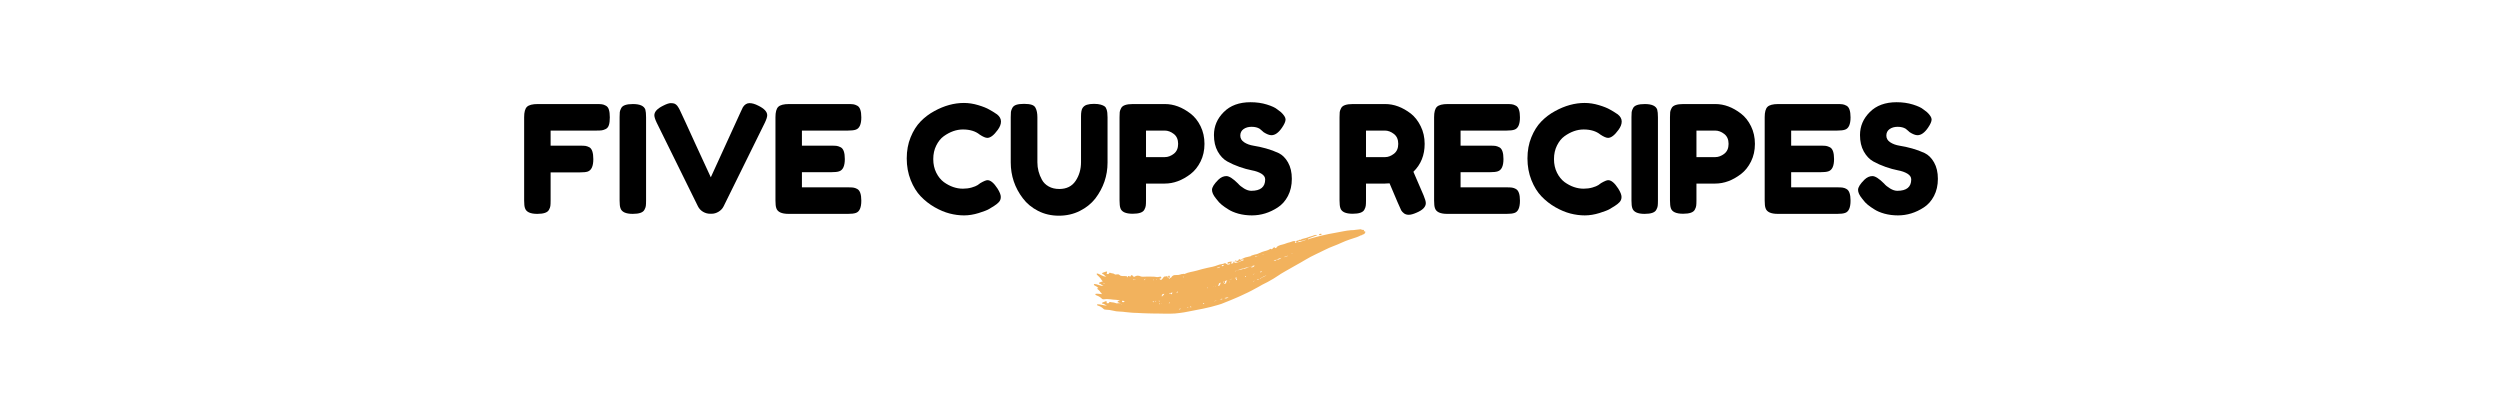 <?xml version="1.0" encoding="UTF-8"?>
<svg xmlns="http://www.w3.org/2000/svg" xmlns:xlink="http://www.w3.org/1999/xlink" width="856" zoomAndPan="magnify" viewBox="0 0 642 105" height="140" preserveAspectRatio="xMidYMid meet" version="1.2">
  <defs>
    <clipPath id="6a9589d38b">
      <path d="M 280.883 58.836 L 350.633 58.836 L 350.633 80.586 L 280.883 80.586 Z M 280.883 58.836 "></path>
    </clipPath>
  </defs>
  <g id="7752102653">
    <g style="fill:#000000;fill-opacity:1;">
      <g transform="translate(133.053, 54.922)">
        <path style="stroke:none" d="M 20.203 -28.203 C 20.797 -28.203 21.238 -28.18 21.531 -28.141 C 21.82 -28.109 22.156 -27.988 22.531 -27.781 C 22.906 -27.582 23.164 -27.238 23.312 -26.75 C 23.469 -26.258 23.547 -25.602 23.547 -24.781 C 23.547 -23.957 23.469 -23.301 23.312 -22.812 C 23.164 -22.332 22.898 -21.992 22.516 -21.797 C 22.129 -21.609 21.785 -21.492 21.484 -21.453 C 21.191 -21.41 20.738 -21.391 20.125 -21.391 L 8.344 -21.391 L 8.344 -17.516 L 15.938 -17.516 C 16.551 -17.516 17.004 -17.492 17.297 -17.453 C 17.586 -17.41 17.926 -17.289 18.312 -17.094 C 18.977 -16.707 19.312 -15.691 19.312 -14.047 C 19.312 -12.254 18.828 -11.191 17.859 -10.859 C 17.441 -10.723 16.785 -10.656 15.891 -10.656 L 8.344 -10.656 L 8.344 -3.391 C 8.344 -2.773 8.32 -2.32 8.281 -2.031 C 8.25 -1.75 8.129 -1.422 7.922 -1.047 C 7.566 -0.348 6.566 0 4.922 0 C 3.129 0 2.078 -0.488 1.766 -1.469 C 1.617 -1.875 1.547 -2.523 1.547 -3.422 L 1.547 -24.828 C 1.547 -26.129 1.785 -27.016 2.266 -27.484 C 2.754 -27.961 3.68 -28.203 5.047 -28.203 Z M 20.203 -28.203 "></path>
      </g>
    </g>
    <g style="fill:#000000;fill-opacity:1;">
      <g transform="translate(157.567, 54.922)">
        <path style="stroke:none" d="M 1.547 -24.828 C 1.547 -25.41 1.562 -25.848 1.594 -26.141 C 1.633 -26.441 1.758 -26.785 1.969 -27.172 C 2.32 -27.859 3.32 -28.203 4.969 -28.203 C 6.758 -28.203 7.82 -27.727 8.156 -26.781 C 8.281 -26.344 8.344 -25.676 8.344 -24.781 L 8.344 -3.391 C 8.344 -2.773 8.32 -2.32 8.281 -2.031 C 8.25 -1.75 8.129 -1.422 7.922 -1.047 C 7.566 -0.348 6.566 0 4.922 0 C 3.129 0 2.078 -0.488 1.766 -1.469 C 1.617 -1.875 1.547 -2.523 1.547 -3.422 Z M 1.547 -24.828 "></path>
      </g>
    </g>
    <g style="fill:#000000;fill-opacity:1;">
      <g transform="translate(167.458, 54.922)">
        <path style="stroke:none" d="M 27.281 -27.781 C 28.801 -27.039 29.562 -26.223 29.562 -25.328 C 29.562 -24.91 29.367 -24.289 28.984 -23.469 L 18.359 -1.922 C 18.078 -1.359 17.645 -0.898 17.062 -0.547 C 16.488 -0.203 15.895 -0.031 15.281 -0.031 L 14.891 -0.031 C 14.254 -0.031 13.645 -0.203 13.062 -0.547 C 12.488 -0.898 12.062 -1.359 11.781 -1.922 L 1.156 -23.469 C 0.77 -24.289 0.578 -24.91 0.578 -25.328 C 0.578 -26.223 1.332 -27.039 2.844 -27.781 C 3.695 -28.219 4.348 -28.438 4.797 -28.438 C 5.242 -28.438 5.582 -28.383 5.812 -28.281 C 6.039 -28.176 6.258 -28 6.469 -27.75 C 6.695 -27.438 6.906 -27.094 7.094 -26.719 C 7.289 -26.352 7.785 -25.289 8.578 -23.531 C 9.379 -21.77 10.234 -19.898 11.141 -17.922 C 12.047 -15.953 12.906 -14.086 13.719 -12.328 C 14.531 -10.578 14.984 -9.598 15.078 -9.391 L 22.781 -26.25 C 22.988 -26.738 23.172 -27.125 23.328 -27.406 C 23.785 -28.094 24.348 -28.438 25.016 -28.438 C 25.68 -28.438 26.438 -28.219 27.281 -27.781 Z M 27.281 -27.781 "></path>
      </g>
    </g>
    <g style="fill:#000000;fill-opacity:1;">
      <g transform="translate(197.591, 54.922)">
        <path style="stroke:none" d="M 8.344 -6.812 L 20.203 -6.812 C 20.797 -6.812 21.238 -6.789 21.531 -6.75 C 21.82 -6.719 22.16 -6.598 22.547 -6.391 C 23.242 -6.023 23.594 -5.023 23.594 -3.391 C 23.594 -1.586 23.117 -0.535 22.172 -0.234 C 21.734 -0.078 21.066 0 20.172 0 L 4.922 0 C 3.129 0 2.078 -0.488 1.766 -1.469 C 1.617 -1.875 1.547 -2.523 1.547 -3.422 L 1.547 -24.828 C 1.547 -26.129 1.785 -27.016 2.266 -27.484 C 2.754 -27.961 3.68 -28.203 5.047 -28.203 L 20.203 -28.203 C 20.797 -28.203 21.238 -28.18 21.531 -28.141 C 21.82 -28.109 22.16 -27.988 22.547 -27.781 C 23.242 -27.426 23.594 -26.426 23.594 -24.781 C 23.594 -22.988 23.117 -21.938 22.172 -21.625 C 21.734 -21.469 21.066 -21.391 20.172 -21.391 L 8.344 -21.391 L 8.344 -17.516 L 15.969 -17.516 C 16.562 -17.516 17.004 -17.492 17.297 -17.453 C 17.586 -17.41 17.926 -17.289 18.312 -17.094 C 19.008 -16.727 19.359 -15.723 19.359 -14.078 C 19.359 -12.285 18.867 -11.234 17.891 -10.922 C 17.453 -10.773 16.785 -10.703 15.891 -10.703 L 8.344 -10.703 Z M 8.344 -6.812 "></path>
      </g>
    </g>
    <g style="fill:#000000;fill-opacity:1;">
      <g transform="translate(222.144, 54.922)">
        <path style="stroke:none" d=""></path>
      </g>
    </g>
    <g style="fill:#000000;fill-opacity:1;">
      <g transform="translate(231.881, 54.922)">
        <path style="stroke:none" d="M 19.172 -7.391 L 19.859 -7.891 C 20.734 -8.398 21.348 -8.656 21.703 -8.656 C 22.492 -8.656 23.352 -7.938 24.281 -6.5 C 24.844 -5.602 25.125 -4.883 25.125 -4.344 C 25.125 -3.812 24.953 -3.363 24.609 -3 C 24.266 -2.645 23.859 -2.32 23.391 -2.031 C 22.93 -1.75 22.488 -1.477 22.062 -1.219 C 21.645 -0.969 20.781 -0.633 19.469 -0.219 C 18.164 0.188 16.906 0.391 15.688 0.391 C 14.469 0.391 13.234 0.227 11.984 -0.094 C 10.742 -0.414 9.461 -0.953 8.141 -1.703 C 6.816 -2.461 5.629 -3.391 4.578 -4.484 C 3.523 -5.578 2.66 -6.973 1.984 -8.672 C 1.305 -10.379 0.969 -12.234 0.969 -14.234 C 0.969 -16.234 1.301 -18.047 1.969 -19.672 C 2.633 -21.305 3.484 -22.656 4.516 -23.719 C 5.555 -24.789 6.742 -25.688 8.078 -26.406 C 10.598 -27.789 13.125 -28.484 15.656 -28.484 C 16.863 -28.484 18.086 -28.297 19.328 -27.922 C 20.578 -27.547 21.523 -27.164 22.172 -26.781 L 23.094 -26.25 C 23.551 -25.969 23.91 -25.734 24.172 -25.547 C 24.836 -25.016 25.172 -24.406 25.172 -23.719 C 25.172 -23.039 24.898 -22.332 24.359 -21.594 C 23.359 -20.207 22.461 -19.516 21.672 -19.516 C 21.203 -19.516 20.547 -19.797 19.703 -20.359 C 18.629 -21.234 17.191 -21.672 15.391 -21.672 C 13.723 -21.672 12.082 -21.094 10.469 -19.938 C 9.695 -19.375 9.055 -18.578 8.547 -17.547 C 8.035 -16.523 7.781 -15.363 7.781 -14.062 C 7.781 -12.77 8.035 -11.609 8.547 -10.578 C 9.055 -9.555 9.707 -8.75 10.5 -8.156 C 12.07 -7.031 13.703 -6.469 15.391 -6.469 C 16.191 -6.469 16.941 -6.566 17.641 -6.766 C 18.348 -6.973 18.859 -7.18 19.172 -7.391 Z M 19.172 -7.391 "></path>
      </g>
    </g>
    <g style="fill:#000000;fill-opacity:1;">
      <g transform="translate(258.011, 54.922)">
        <path style="stroke:none" d="M 19.969 -27.156 C 20.227 -27.57 20.602 -27.859 21.094 -28.016 C 21.582 -28.172 22.191 -28.25 22.922 -28.25 C 23.648 -28.25 24.234 -28.18 24.672 -28.047 C 25.109 -27.922 25.441 -27.77 25.672 -27.594 C 25.898 -27.414 26.066 -27.145 26.172 -26.781 C 26.328 -26.344 26.406 -25.676 26.406 -24.781 L 26.406 -13.156 C 26.406 -9.77 25.352 -6.691 23.25 -3.922 C 22.219 -2.617 20.895 -1.562 19.281 -0.75 C 17.664 0.062 15.875 0.469 13.906 0.469 C 11.945 0.469 10.164 0.055 8.562 -0.766 C 6.957 -1.586 5.656 -2.664 4.656 -4 C 2.582 -6.719 1.547 -9.797 1.547 -13.234 L 1.547 -24.828 C 1.547 -25.441 1.562 -25.895 1.594 -26.188 C 1.633 -26.477 1.754 -26.816 1.953 -27.203 C 2.16 -27.586 2.508 -27.859 3 -28.016 C 3.488 -28.172 4.145 -28.25 4.969 -28.25 C 5.789 -28.25 6.441 -28.172 6.922 -28.016 C 7.41 -27.859 7.742 -27.586 7.922 -27.203 C 8.234 -26.617 8.391 -25.812 8.391 -24.781 L 8.391 -13.234 C 8.391 -11.672 8.773 -10.188 9.547 -8.781 C 9.93 -8.062 10.508 -7.484 11.281 -7.047 C 12.051 -6.609 12.961 -6.391 14.016 -6.391 C 15.879 -6.391 17.273 -7.082 18.203 -8.469 C 19.129 -9.852 19.594 -11.457 19.594 -13.281 L 19.594 -25.047 C 19.594 -26.047 19.719 -26.75 19.969 -27.156 Z M 19.969 -27.156 "></path>
      </g>
    </g>
    <g style="fill:#000000;fill-opacity:1;">
      <g transform="translate(285.951, 54.922)">
        <path style="stroke:none" d="M 22.359 -22.5 C 23.023 -21.145 23.359 -19.633 23.359 -17.969 C 23.359 -16.301 23.023 -14.797 22.359 -13.453 C 21.691 -12.109 20.832 -11.035 19.781 -10.234 C 17.656 -8.598 15.445 -7.781 13.156 -7.781 L 8.344 -7.781 L 8.344 -3.422 C 8.344 -2.836 8.32 -2.395 8.281 -2.094 C 8.25 -1.801 8.129 -1.461 7.922 -1.078 C 7.566 -0.379 6.566 -0.031 4.922 -0.031 C 3.129 -0.031 2.078 -0.508 1.766 -1.469 C 1.617 -1.895 1.547 -2.562 1.547 -3.469 L 1.547 -24.828 C 1.547 -25.41 1.562 -25.848 1.594 -26.141 C 1.633 -26.441 1.758 -26.785 1.969 -27.172 C 2.32 -27.859 3.32 -28.203 4.969 -28.203 L 13.203 -28.203 C 15.461 -28.203 17.656 -27.383 19.781 -25.75 C 20.832 -24.945 21.691 -23.863 22.359 -22.5 Z M 13.203 -14.578 C 13.973 -14.578 14.727 -14.859 15.469 -15.422 C 16.219 -15.992 16.594 -16.844 16.594 -17.969 C 16.594 -19.102 16.219 -19.957 15.469 -20.531 C 14.727 -21.102 13.957 -21.391 13.156 -21.391 L 8.344 -21.391 L 8.344 -14.578 Z M 13.203 -14.578 "></path>
      </g>
    </g>
    <g style="fill:#000000;fill-opacity:1;">
      <g transform="translate(310.273, 54.922)">
        <path style="stroke:none" d="M 1.969 -3.969 C 1.301 -4.789 0.969 -5.523 0.969 -6.172 C 0.969 -6.828 1.516 -7.695 2.609 -8.781 C 3.254 -9.395 3.938 -9.703 4.656 -9.703 C 5.375 -9.703 6.375 -9.062 7.656 -7.781 C 8.02 -7.344 8.535 -6.922 9.203 -6.516 C 9.867 -6.117 10.484 -5.922 11.047 -5.922 C 13.43 -5.922 14.625 -6.895 14.625 -8.844 C 14.625 -9.438 14.297 -9.93 13.641 -10.328 C 12.984 -10.723 12.164 -11.008 11.188 -11.188 C 10.219 -11.375 9.164 -11.664 8.031 -12.062 C 6.906 -12.457 5.852 -12.926 4.875 -13.469 C 3.906 -14.008 3.094 -14.863 2.438 -16.031 C 1.789 -17.195 1.469 -18.602 1.469 -20.25 C 1.469 -22.5 2.305 -24.461 3.984 -26.141 C 5.66 -27.828 7.953 -28.672 10.859 -28.672 C 12.391 -28.672 13.789 -28.473 15.062 -28.078 C 16.332 -27.68 17.211 -27.273 17.703 -26.859 L 18.672 -26.125 C 19.461 -25.383 19.859 -24.754 19.859 -24.234 C 19.859 -23.723 19.551 -23.02 18.938 -22.125 C 18.062 -20.844 17.16 -20.203 16.234 -20.203 C 15.703 -20.203 15.035 -20.457 14.234 -20.969 C 14.16 -21.02 14.016 -21.148 13.797 -21.359 C 13.578 -21.566 13.379 -21.734 13.203 -21.859 C 12.66 -22.191 11.973 -22.359 11.141 -22.359 C 10.305 -22.359 9.613 -22.16 9.062 -21.766 C 8.508 -21.367 8.234 -20.816 8.234 -20.109 C 8.234 -19.398 8.562 -18.828 9.219 -18.391 C 9.875 -17.953 10.688 -17.656 11.656 -17.5 C 12.633 -17.352 13.703 -17.117 14.859 -16.797 C 16.016 -16.473 17.078 -16.082 18.047 -15.625 C 19.023 -15.164 19.836 -14.363 20.484 -13.219 C 21.141 -12.07 21.469 -10.664 21.469 -9 C 21.469 -7.332 21.133 -5.863 20.469 -4.594 C 19.801 -3.32 18.93 -2.344 17.859 -1.656 C 15.773 -0.289 13.555 0.391 11.203 0.391 C 9.992 0.391 8.848 0.242 7.766 -0.047 C 6.691 -0.348 5.82 -0.719 5.156 -1.156 C 3.801 -1.977 2.852 -2.773 2.312 -3.547 Z M 1.969 -3.969 "></path>
      </g>
    </g>
    <g style="fill:#000000;fill-opacity:1;">
      <g transform="translate(332.71, 54.922)">
        <path style="stroke:none" d=""></path>
      </g>
    </g>
    <g style="fill:#000000;fill-opacity:1;">
      <g transform="translate(342.446, 54.922)">
        <path style="stroke:none" d="M 23.125 -4.766 C 23.508 -3.848 23.703 -3.18 23.703 -2.766 C 23.703 -1.797 22.91 -0.977 21.328 -0.312 C 20.504 0.051 19.844 0.234 19.344 0.234 C 18.844 0.234 18.43 0.113 18.109 -0.125 C 17.785 -0.375 17.547 -0.629 17.391 -0.891 C 17.141 -1.367 16.141 -3.688 14.391 -7.844 L 13.203 -7.781 L 8.344 -7.781 L 8.344 -3.422 C 8.344 -2.836 8.32 -2.395 8.281 -2.094 C 8.25 -1.801 8.129 -1.461 7.922 -1.078 C 7.566 -0.379 6.566 -0.031 4.922 -0.031 C 3.129 -0.031 2.078 -0.508 1.766 -1.469 C 1.617 -1.895 1.547 -2.562 1.547 -3.469 L 1.547 -24.828 C 1.547 -25.41 1.562 -25.848 1.594 -26.141 C 1.633 -26.441 1.758 -26.785 1.969 -27.172 C 2.32 -27.859 3.32 -28.203 4.969 -28.203 L 13.281 -28.203 C 15.531 -28.203 17.723 -27.383 19.859 -25.75 C 20.879 -24.945 21.723 -23.863 22.391 -22.5 C 23.066 -21.145 23.406 -19.633 23.406 -17.969 C 23.406 -15.07 22.441 -12.688 20.516 -10.812 C 21.078 -9.457 21.945 -7.441 23.125 -4.766 Z M 8.344 -14.578 L 13.281 -14.578 C 14.02 -14.578 14.758 -14.859 15.5 -15.422 C 16.25 -15.992 16.625 -16.844 16.625 -17.969 C 16.625 -19.102 16.25 -19.957 15.5 -20.531 C 14.758 -21.102 13.992 -21.391 13.203 -21.391 L 8.344 -21.391 Z M 8.344 -14.578 "></path>
      </g>
    </g>
    <g style="fill:#000000;fill-opacity:1;">
      <g transform="translate(366.73, 54.922)">
        <path style="stroke:none" d="M 8.344 -6.812 L 20.203 -6.812 C 20.797 -6.812 21.238 -6.789 21.531 -6.75 C 21.82 -6.719 22.16 -6.598 22.547 -6.391 C 23.242 -6.023 23.594 -5.023 23.594 -3.391 C 23.594 -1.586 23.117 -0.535 22.172 -0.234 C 21.734 -0.078 21.066 0 20.172 0 L 4.922 0 C 3.129 0 2.078 -0.488 1.766 -1.469 C 1.617 -1.875 1.547 -2.523 1.547 -3.422 L 1.547 -24.828 C 1.547 -26.129 1.785 -27.016 2.266 -27.484 C 2.754 -27.961 3.68 -28.203 5.047 -28.203 L 20.203 -28.203 C 20.797 -28.203 21.238 -28.18 21.531 -28.141 C 21.82 -28.109 22.16 -27.988 22.547 -27.781 C 23.242 -27.426 23.594 -26.426 23.594 -24.781 C 23.594 -22.988 23.117 -21.938 22.172 -21.625 C 21.734 -21.469 21.066 -21.391 20.172 -21.391 L 8.344 -21.391 L 8.344 -17.516 L 15.969 -17.516 C 16.562 -17.516 17.004 -17.492 17.297 -17.453 C 17.586 -17.41 17.926 -17.289 18.312 -17.094 C 19.008 -16.727 19.359 -15.723 19.359 -14.078 C 19.359 -12.285 18.867 -11.234 17.891 -10.922 C 17.453 -10.773 16.785 -10.703 15.891 -10.703 L 8.344 -10.703 Z M 8.344 -6.812 "></path>
      </g>
    </g>
    <g style="fill:#000000;fill-opacity:1;">
      <g transform="translate(391.283, 54.922)">
        <path style="stroke:none" d="M 19.172 -7.391 L 19.859 -7.891 C 20.734 -8.398 21.348 -8.656 21.703 -8.656 C 22.492 -8.656 23.352 -7.938 24.281 -6.5 C 24.844 -5.602 25.125 -4.883 25.125 -4.344 C 25.125 -3.812 24.953 -3.363 24.609 -3 C 24.266 -2.645 23.859 -2.32 23.391 -2.031 C 22.93 -1.75 22.488 -1.477 22.062 -1.219 C 21.645 -0.969 20.781 -0.633 19.469 -0.219 C 18.164 0.188 16.906 0.391 15.688 0.391 C 14.469 0.391 13.234 0.227 11.984 -0.094 C 10.742 -0.414 9.461 -0.953 8.141 -1.703 C 6.816 -2.461 5.629 -3.391 4.578 -4.484 C 3.523 -5.578 2.66 -6.973 1.984 -8.672 C 1.305 -10.379 0.969 -12.234 0.969 -14.234 C 0.969 -16.234 1.301 -18.047 1.969 -19.672 C 2.633 -21.305 3.484 -22.656 4.516 -23.719 C 5.555 -24.789 6.742 -25.688 8.078 -26.406 C 10.598 -27.789 13.125 -28.484 15.656 -28.484 C 16.863 -28.484 18.086 -28.297 19.328 -27.922 C 20.578 -27.547 21.523 -27.164 22.172 -26.781 L 23.094 -26.25 C 23.551 -25.969 23.91 -25.734 24.172 -25.547 C 24.836 -25.016 25.172 -24.406 25.172 -23.719 C 25.172 -23.039 24.898 -22.332 24.359 -21.594 C 23.359 -20.207 22.461 -19.516 21.672 -19.516 C 21.203 -19.516 20.547 -19.797 19.703 -20.359 C 18.629 -21.234 17.191 -21.672 15.391 -21.672 C 13.723 -21.672 12.082 -21.094 10.469 -19.938 C 9.695 -19.375 9.055 -18.578 8.547 -17.547 C 8.035 -16.523 7.781 -15.363 7.781 -14.062 C 7.781 -12.77 8.035 -11.609 8.547 -10.578 C 9.055 -9.555 9.707 -8.75 10.5 -8.156 C 12.07 -7.031 13.703 -6.469 15.391 -6.469 C 16.191 -6.469 16.941 -6.566 17.641 -6.766 C 18.348 -6.973 18.859 -7.18 19.172 -7.391 Z M 19.172 -7.391 "></path>
      </g>
    </g>
    <g style="fill:#000000;fill-opacity:1;">
      <g transform="translate(417.414, 54.922)">
        <path style="stroke:none" d="M 1.547 -24.828 C 1.547 -25.41 1.562 -25.848 1.594 -26.141 C 1.633 -26.441 1.758 -26.785 1.969 -27.172 C 2.32 -27.859 3.32 -28.203 4.969 -28.203 C 6.758 -28.203 7.82 -27.727 8.156 -26.781 C 8.281 -26.344 8.344 -25.676 8.344 -24.781 L 8.344 -3.391 C 8.344 -2.773 8.32 -2.32 8.281 -2.031 C 8.25 -1.75 8.129 -1.422 7.922 -1.047 C 7.566 -0.348 6.566 0 4.922 0 C 3.129 0 2.078 -0.488 1.766 -1.469 C 1.617 -1.875 1.547 -2.523 1.547 -3.422 Z M 1.547 -24.828 "></path>
      </g>
    </g>
    <g style="fill:#000000;fill-opacity:1;">
      <g transform="translate(427.304, 54.922)">
        <path style="stroke:none" d="M 22.359 -22.5 C 23.023 -21.145 23.359 -19.633 23.359 -17.969 C 23.359 -16.301 23.023 -14.797 22.359 -13.453 C 21.691 -12.109 20.832 -11.035 19.781 -10.234 C 17.656 -8.598 15.445 -7.781 13.156 -7.781 L 8.344 -7.781 L 8.344 -3.422 C 8.344 -2.836 8.32 -2.395 8.281 -2.094 C 8.25 -1.801 8.129 -1.461 7.922 -1.078 C 7.566 -0.379 6.566 -0.031 4.922 -0.031 C 3.129 -0.031 2.078 -0.508 1.766 -1.469 C 1.617 -1.895 1.547 -2.562 1.547 -3.469 L 1.547 -24.828 C 1.547 -25.41 1.562 -25.848 1.594 -26.141 C 1.633 -26.441 1.758 -26.785 1.969 -27.172 C 2.32 -27.859 3.32 -28.203 4.969 -28.203 L 13.203 -28.203 C 15.461 -28.203 17.656 -27.383 19.781 -25.75 C 20.832 -24.945 21.691 -23.863 22.359 -22.5 Z M 13.203 -14.578 C 13.973 -14.578 14.727 -14.859 15.469 -15.422 C 16.219 -15.992 16.594 -16.844 16.594 -17.969 C 16.594 -19.102 16.219 -19.957 15.469 -20.531 C 14.727 -21.102 13.957 -21.391 13.156 -21.391 L 8.344 -21.391 L 8.344 -14.578 Z M 13.203 -14.578 "></path>
      </g>
    </g>
    <g style="fill:#000000;fill-opacity:1;">
      <g transform="translate(451.626, 54.922)">
        <path style="stroke:none" d="M 8.344 -6.812 L 20.203 -6.812 C 20.797 -6.812 21.238 -6.789 21.531 -6.75 C 21.82 -6.719 22.16 -6.598 22.547 -6.391 C 23.242 -6.023 23.594 -5.023 23.594 -3.391 C 23.594 -1.586 23.117 -0.535 22.172 -0.234 C 21.734 -0.078 21.066 0 20.172 0 L 4.922 0 C 3.129 0 2.078 -0.488 1.766 -1.469 C 1.617 -1.875 1.547 -2.523 1.547 -3.422 L 1.547 -24.828 C 1.547 -26.129 1.785 -27.016 2.266 -27.484 C 2.754 -27.961 3.68 -28.203 5.047 -28.203 L 20.203 -28.203 C 20.797 -28.203 21.238 -28.18 21.531 -28.141 C 21.82 -28.109 22.16 -27.988 22.547 -27.781 C 23.242 -27.426 23.594 -26.426 23.594 -24.781 C 23.594 -22.988 23.117 -21.938 22.172 -21.625 C 21.734 -21.469 21.066 -21.391 20.172 -21.391 L 8.344 -21.391 L 8.344 -17.516 L 15.969 -17.516 C 16.562 -17.516 17.004 -17.492 17.297 -17.453 C 17.586 -17.41 17.926 -17.289 18.312 -17.094 C 19.008 -16.727 19.359 -15.723 19.359 -14.078 C 19.359 -12.285 18.867 -11.234 17.891 -10.922 C 17.453 -10.773 16.785 -10.703 15.891 -10.703 L 8.344 -10.703 Z M 8.344 -6.812 "></path>
      </g>
    </g>
    <g style="fill:#000000;fill-opacity:1;">
      <g transform="translate(476.179, 54.922)">
        <path style="stroke:none" d="M 1.969 -3.969 C 1.301 -4.789 0.969 -5.523 0.969 -6.172 C 0.969 -6.828 1.516 -7.695 2.609 -8.781 C 3.254 -9.395 3.938 -9.703 4.656 -9.703 C 5.375 -9.703 6.375 -9.062 7.656 -7.781 C 8.02 -7.344 8.535 -6.922 9.203 -6.516 C 9.867 -6.117 10.484 -5.922 11.047 -5.922 C 13.43 -5.922 14.625 -6.895 14.625 -8.844 C 14.625 -9.438 14.297 -9.93 13.641 -10.328 C 12.984 -10.723 12.164 -11.008 11.188 -11.188 C 10.219 -11.375 9.164 -11.664 8.031 -12.062 C 6.906 -12.457 5.852 -12.926 4.875 -13.469 C 3.906 -14.008 3.094 -14.863 2.438 -16.031 C 1.789 -17.195 1.469 -18.602 1.469 -20.25 C 1.469 -22.5 2.305 -24.461 3.984 -26.141 C 5.66 -27.828 7.953 -28.672 10.859 -28.672 C 12.391 -28.672 13.789 -28.473 15.062 -28.078 C 16.332 -27.68 17.211 -27.273 17.703 -26.859 L 18.672 -26.125 C 19.461 -25.383 19.859 -24.754 19.859 -24.234 C 19.859 -23.723 19.551 -23.02 18.938 -22.125 C 18.062 -20.844 17.16 -20.203 16.234 -20.203 C 15.703 -20.203 15.035 -20.457 14.234 -20.969 C 14.16 -21.02 14.016 -21.148 13.797 -21.359 C 13.578 -21.566 13.379 -21.734 13.203 -21.859 C 12.66 -22.191 11.973 -22.359 11.141 -22.359 C 10.305 -22.359 9.613 -22.16 9.062 -21.766 C 8.508 -21.367 8.234 -20.816 8.234 -20.109 C 8.234 -19.398 8.562 -18.828 9.219 -18.391 C 9.875 -17.953 10.688 -17.656 11.656 -17.5 C 12.633 -17.352 13.703 -17.117 14.859 -16.797 C 16.016 -16.473 17.078 -16.082 18.047 -15.625 C 19.023 -15.164 19.836 -14.363 20.484 -13.219 C 21.141 -12.07 21.469 -10.664 21.469 -9 C 21.469 -7.332 21.133 -5.863 20.469 -4.594 C 19.801 -3.32 18.93 -2.344 17.859 -1.656 C 15.773 -0.289 13.555 0.391 11.203 0.391 C 9.992 0.391 8.848 0.242 7.766 -0.047 C 6.691 -0.348 5.82 -0.719 5.156 -1.156 C 3.801 -1.977 2.852 -2.773 2.312 -3.547 Z M 1.969 -3.969 "></path>
      </g>
    </g>
    <g clip-rule="nonzero" clip-path="url(#6a9589d38b)">
      <path style=" stroke:none;fill-rule:nonzero;fill:#f2b25d;fill-opacity:1;" d="M 350.617 59.531 C 350.555 59.355 350.402 59.383 350.277 59.414 L 350.148 59.449 C 350.254 59.395 350.297 59.312 350.281 59.195 C 350.258 59.008 350.094 59.008 349.961 59.016 C 349.867 59.02 349.777 59.023 349.684 59.031 C 349.641 58.852 349.488 58.859 349.359 58.875 C 348.93 58.922 348.5 58.969 348.07 59.023 C 347.934 59.043 347.801 59.062 347.664 59.082 C 347.418 59.086 347.172 59.098 346.926 59.113 C 345.578 59.219 344.262 59.555 342.938 59.777 C 340.656 60.152 338.41 60.715 336.195 61.352 C 336.133 61.367 336.082 61.461 336.012 61.469 L 335.98 61.469 C 335.941 61.461 335.891 61.426 335.832 61.34 C 336.629 60.953 337.465 60.727 338.273 60.406 C 337.684 60.152 337.234 60.578 336.723 60.676 C 336.188 60.789 335.691 61.066 335.156 61.172 C 334.68 61.258 334.242 61.391 333.961 61.59 C 333.727 61.543 333.512 61.566 333.359 61.812 C 333.328 61.77 333.289 61.746 333.238 61.746 C 333.188 61.742 333.145 61.762 333.113 61.801 C 333.043 61.871 332.871 61.824 332.844 61.953 C 332.207 61.715 331.695 62.129 331.125 62.242 C 330.523 62.359 329.965 62.66 329.367 62.789 C 328.605 62.953 327.938 63.219 327.75 63.602 C 327.824 63.605 327.898 63.605 327.973 63.602 C 327.805 63.648 327.637 63.691 327.465 63.723 C 327.402 63.5 327.227 63.461 327.105 63.582 C 327.016 63.68 326.75 63.605 326.836 63.887 C 326.723 63.93 326.613 63.977 326.5 64.023 C 326.469 63.961 326.422 63.922 326.352 63.906 C 326.285 63.887 326.223 63.902 326.168 63.945 C 325.539 64.375 324.773 64.434 324.09 64.703 C 323.66 64.871 323.242 65.062 322.82 65.242 L 322.816 65.242 C 322.383 65.297 321.965 65.441 321.551 65.574 C 321.398 65.621 321.242 65.68 321.148 65.805 C 321.043 65.828 320.938 65.852 320.828 65.867 C 320.645 65.898 320.469 65.945 320.293 66.004 C 319.73 66.07 319.238 66.371 318.723 66.594 C 318.93 66.652 319.137 66.66 319.344 66.625 C 319.34 66.688 319.34 66.75 319.348 66.809 C 319.316 66.832 319.277 66.848 319.246 66.867 C 318.871 66.969 318.508 67.109 318.16 67.285 C 317.914 67.352 317.668 67.422 317.422 67.488 C 317.285 67.484 317.137 67.461 317.004 67.488 C 317.016 67.434 317.016 67.379 317.008 67.32 C 316.996 67.23 316.941 67.156 316.879 67.168 C 316.766 67.184 316.688 67.266 316.699 67.461 C 316.711 67.496 316.73 67.527 316.754 67.559 C 316.543 67.617 316.332 67.68 316.121 67.746 C 316.18 67.695 316.215 67.637 316.23 67.562 C 316.18 67.531 316.125 67.516 316.07 67.504 C 316.25 67.445 316.391 67.34 316.496 67.184 C 316.285 67.18 316.078 67.184 315.871 67.203 C 315.68 67.227 315.492 67.273 315.312 67.344 C 315.234 67.371 315.207 67.496 315.242 67.609 C 315.285 67.746 315.395 67.77 315.461 67.727 C 315.602 67.648 315.746 67.59 315.902 67.559 C 315.848 67.609 315.805 67.668 315.77 67.734 C 315.871 67.727 315.965 67.77 316.047 67.766 C 315.703 67.867 315.355 67.977 315 68.074 C 315.137 68.012 315.238 67.91 315.301 67.777 C 315.129 67.762 314.953 67.754 314.777 67.754 C 314.781 67.699 314.777 67.641 314.762 67.586 C 314.695 67.578 314.617 67.543 314.57 67.566 C 313.996 67.871 313.328 67.824 312.727 68.082 C 311.871 68.449 310.926 68.598 310.012 68.793 C 309.121 68.984 308.246 69.227 307.371 69.48 C 306.301 69.789 305.176 69.875 304.152 70.371 C 304.121 70.336 304.078 70.316 304.027 70.312 C 303.809 70.297 303.594 70.434 303.359 70.398 C 303.34 70.398 303.324 70.43 303.305 70.434 C 302.898 70.594 302.48 70.656 302.043 70.629 C 301.621 70.605 301.125 70.637 300.785 71.246 C 300.562 71.32 300.379 71.449 300.234 71.637 C 300.195 71.426 300.086 71.336 299.965 71.375 C 299.953 71.379 299.945 71.387 299.934 71.395 C 299.883 71.27 299.84 71.141 299.809 71.008 C 299.801 70.961 299.746 70.938 299.691 70.875 C 299.473 71.105 299.156 70.906 298.934 71.062 C 298.715 71.219 298.566 71.602 298.316 71.77 C 298.297 71.781 298.281 71.797 298.266 71.82 C 298.246 71.844 298.23 71.867 298.207 71.887 C 298.137 71.805 298.035 71.809 297.953 71.828 C 297.934 71.832 297.914 71.836 297.895 71.84 C 297.848 71.754 297.805 71.66 297.77 71.566 C 297.816 71.543 297.867 71.52 297.922 71.504 C 298.035 71.488 298.215 71.617 298.223 71.34 C 298.227 71.039 298.039 71.031 297.895 71.047 C 297.625 71.074 297.348 71.203 297.09 71.148 C 296.613 71.039 296.141 71.039 295.668 71.039 C 295.195 71.039 294.723 71.062 294.254 71.039 C 293.805 71.016 293.297 71.145 292.918 70.973 C 292.672 70.844 292.406 70.781 292.125 70.789 C 291.848 70.801 291.594 70.887 291.367 71.047 C 291.184 71.168 291.113 71.098 290.969 70.914 C 290.824 70.734 290.551 70.426 290.332 70.945 C 290.309 71.039 290.254 71.066 290.168 71.02 C 289.945 70.938 289.719 70.641 289.543 71.223 C 289.492 71.379 289.48 71.168 289.473 71.129 C 289.426 70.871 289.312 70.961 289.168 70.922 C 288.609 70.797 287.973 71.078 287.477 70.605 C 287.285 70.422 287.043 70.41 286.781 70.469 C 286.602 70.512 286.379 70.539 286.246 70.426 C 285.914 70.133 285.484 70.246 285.137 70.066 C 285.051 70.02 284.938 69.973 284.848 70.141 C 284.602 70.602 284.406 70.297 284.188 70.34 L 284.137 70.355 L 284.184 70.324 C 284.352 69.77 284.344 69.656 284.051 69.738 C 283.762 69.82 283.477 69.934 283.168 70.039 C 283.121 70.055 283.059 70.164 283.02 70.238 C 283.008 70.27 283.039 70.352 283.066 70.355 C 283.297 70.375 283.441 70.523 283.598 70.668 C 283.672 70.746 283.75 70.816 283.832 70.883 C 283.918 70.945 284.016 70.984 284.121 71 C 284.008 71.02 283.898 71.023 283.785 71.016 C 283.676 71.004 283.574 70.984 283.469 70.953 C 283.266 70.891 283.066 70.809 282.879 70.707 C 282.688 70.609 282.5 70.5 282.305 70.418 C 282.109 70.32 281.902 70.25 281.684 70.211 C 281.648 70.277 281.633 70.344 281.633 70.418 C 281.633 70.469 281.652 70.512 281.691 70.547 C 281.809 70.648 281.922 70.758 282.031 70.867 C 282.141 70.973 282.254 71.07 282.359 71.191 C 282.59 71.43 282.785 71.691 282.945 71.977 C 283.008 72.082 283.098 72.16 283.207 72.215 C 283.203 72.227 283.203 72.238 283.199 72.25 L 283.18 72.25 C 282.887 72.332 282.602 72.434 282.324 72.555 C 282.277 72.574 282.234 72.68 282.211 72.75 C 282.203 72.777 282.25 72.852 282.281 72.852 C 282.738 72.855 282.965 73.344 283.398 73.395 C 282.953 73.465 282.551 73.324 282.156 73.188 C 281.758 73.051 281.363 72.914 280.926 72.957 C 280.883 73.125 280.934 73.227 281.008 73.262 C 281.41 73.453 281.785 73.672 282.105 74.004 C 282.023 73.977 281.941 73.957 281.855 73.945 C 281.777 74.09 281.805 74.207 281.871 74.258 C 282.109 74.449 282.328 74.66 282.527 74.891 C 282.523 74.922 282.516 74.957 282.516 74.984 C 282.512 75.012 282.57 75.09 282.602 75.082 C 282.629 75.074 282.656 75.07 282.684 75.07 C 282.801 75.219 282.902 75.375 282.988 75.539 C 282.836 75.531 282.688 75.512 282.535 75.492 C 282.328 75.465 282.117 75.441 281.906 75.43 C 281.695 75.414 281.488 75.434 281.281 75.484 C 281.281 75.523 281.285 75.562 281.293 75.598 C 281.297 75.613 281.301 75.629 281.309 75.645 L 281.316 75.664 L 281.324 75.672 L 281.324 75.688 C 281.344 75.734 281.379 75.766 281.426 75.785 C 281.566 75.832 281.703 75.891 281.832 75.957 L 281.934 76.008 L 281.984 76.023 C 282 76.035 282.016 76.043 282.031 76.047 C 282.102 76.078 282.164 76.109 282.23 76.145 C 282.363 76.215 282.488 76.297 282.605 76.391 C 282.734 76.484 282.855 76.59 282.965 76.707 C 283.133 76.891 283.383 76.891 283.605 76.855 C 284.648 76.676 285.633 76.996 286.664 77 C 286.848 77.039 287.027 77.07 287.215 77.086 C 287.355 77.098 287.488 77.113 287.625 77.129 C 287.453 77.199 287.277 77.273 287.102 77.344 C 287.059 77.359 287.016 77.465 286.996 77.531 C 286.984 77.562 287.027 77.637 287.059 77.637 C 287.504 77.629 287.734 78.098 288.156 78.145 C 288.117 78.148 288.078 78.152 288.043 78.156 C 287.949 78.117 287.863 78.066 287.785 78.008 C 287.57 77.844 287.297 77.832 287.02 77.883 C 286.945 77.898 286.871 77.91 286.797 77.914 C 286.609 77.844 286.422 77.789 286.227 77.746 C 285.879 77.621 285.504 77.672 285.164 77.562 C 285.059 77.531 284.922 77.496 284.859 77.645 C 284.699 78.035 284.422 77.812 284.203 77.859 L 284.16 77.879 L 284.195 77.848 C 284.238 77.367 284.191 77.281 283.898 77.367 C 283.617 77.465 283.344 77.582 283.074 77.711 C 283.031 77.73 283.008 77.828 282.992 77.895 C 282.988 77.922 283.047 77.984 283.074 77.984 C 283.543 77.953 283.84 78.395 284.285 78.41 C 283.844 78.504 283.418 78.395 282.996 78.297 C 282.574 78.199 282.152 78.102 281.711 78.172 C 281.691 78.324 281.758 78.41 281.84 78.438 C 282.406 78.621 282.934 78.859 283.375 79.316 C 283.543 79.484 283.797 79.531 284.023 79.531 C 284.629 79.531 285.203 79.641 285.789 79.77 C 286.082 79.832 286.367 79.906 286.664 79.945 C 286.961 79.988 287.258 80.008 287.555 80.012 C 288.07 80.012 288.574 80.09 289.086 80.148 C 289.598 80.211 290.109 80.27 290.621 80.297 L 291.316 80.336 C 291.547 80.348 291.781 80.348 292.012 80.359 C 292.477 80.375 292.941 80.398 293.402 80.43 C 293.863 80.457 294.332 80.465 294.789 80.477 L 296.18 80.508 C 296.906 80.508 297.637 80.508 298.363 80.531 L 298.91 80.551 L 300.551 80.551 C 301.34 80.566 302.121 80.473 302.902 80.379 C 303.293 80.324 303.684 80.281 304.07 80.211 L 305.23 79.992 C 307.773 79.508 310.34 79.062 312.82 78.297 C 313.09 78.219 313.359 78.141 313.621 78.047 L 314.398 77.738 C 314.914 77.527 315.426 77.32 315.941 77.121 C 316.555 76.855 317.172 76.594 317.789 76.34 C 318.098 76.219 318.398 76.07 318.699 75.93 L 319.602 75.504 C 319.902 75.363 320.207 75.23 320.504 75.082 L 321.395 74.629 C 321.984 74.32 322.566 74.004 323.145 73.684 C 323.504 73.484 323.863 73.277 324.219 73.074 C 324.66 72.863 325.102 72.645 325.539 72.41 C 326.574 71.855 327.578 71.246 328.547 70.582 C 328.656 70.508 328.766 70.434 328.871 70.359 C 329.23 70.145 329.59 69.938 329.949 69.723 C 331.723 68.664 333.562 67.727 335.336 66.648 C 336.922 65.688 338.645 64.984 340.297 64.133 C 341.664 63.418 343.156 62.984 344.555 62.312 C 345.812 61.723 347.156 61.32 348.477 60.887 C 348.844 60.766 349.172 60.578 349.52 60.414 C 349.562 60.41 349.605 60.41 349.648 60.414 C 349.766 60.418 349.844 60.367 349.875 60.258 C 350.004 60.203 350.133 60.16 350.27 60.125 C 350.426 60.086 350.492 59.992 350.465 59.832 C 350.527 59.812 350.574 59.773 350.605 59.715 C 350.633 59.656 350.637 59.594 350.617 59.531 Z M 283.398 72.801 L 283.352 72.812 L 283.395 72.785 C 283.406 72.727 283.414 72.672 283.426 72.625 C 283.539 72.699 283.648 72.773 283.75 72.852 C 283.633 72.848 283.516 72.777 283.398 72.801 Z M 288.777 77.371 C 288.582 77.773 288.352 77.523 288.145 77.559 L 288.098 77.574 L 288.137 77.543 C 288.16 77.434 288.176 77.324 288.184 77.215 C 288.391 77.25 288.602 77.281 288.809 77.32 C 288.797 77.336 288.785 77.352 288.777 77.371 Z M 291.309 71.809 C 291.297 71.867 291.211 71.91 291.156 71.934 C 291.129 71.941 291.09 71.887 291.059 71.863 C 291.082 71.762 291.133 71.707 291.199 71.699 C 291.254 71.688 291.34 71.68 291.309 71.809 Z M 291.68 71.867 C 291.664 71.859 291.637 71.855 291.633 71.84 C 291.629 71.812 291.637 71.785 291.648 71.762 C 291.699 71.707 291.727 71.723 291.719 71.805 C 291.719 71.828 291.695 71.844 291.68 71.867 Z M 293.734 71.996 C 293.887 71.691 293.887 71.703 294.211 71.555 C 294.059 71.762 293.922 71.918 293.734 71.996 Z M 296.191 77.617 C 296.16 77.762 296.133 77.574 296.121 77.539 C 296.059 77.305 295.961 77.395 295.828 77.379 L 295.883 77.375 C 296.027 77.355 296.172 77.344 296.316 77.328 C 296.25 77.414 296.207 77.512 296.191 77.621 Z M 296.293 71.969 C 296.277 71.969 296.266 71.969 296.25 71.969 C 296.242 71.965 296.238 71.961 296.234 71.957 C 296.195 71.926 296.172 71.883 296.164 71.836 C 296.156 71.773 296.199 71.75 296.242 71.793 C 296.27 71.828 296.297 71.867 296.32 71.91 C 296.316 71.934 296.309 71.953 296.293 71.969 Z M 296.898 77.312 C 296.867 77.398 296.812 77.414 296.75 77.395 C 296.691 77.375 296.613 77.332 296.543 77.305 L 296.918 77.27 C 296.91 77.285 296.906 77.297 296.898 77.316 Z M 296.98 71.91 C 296.945 71.949 296.918 71.91 296.926 71.84 C 296.934 71.789 296.949 71.742 296.969 71.695 C 296.996 71.66 297.027 71.695 297.023 71.773 C 297.023 71.82 297.008 71.867 296.98 71.91 Z M 297.867 78.031 C 297.859 78.055 297.852 78.07 297.836 78.086 L 297.645 78.109 L 297.637 78.102 C 297.648 78.008 297.695 77.953 297.754 77.941 C 297.812 77.93 297.883 77.914 297.867 78.035 Z M 297.855 77.332 C 297.703 77.449 297.633 77.398 297.504 77.262 C 297.641 77.27 297.785 77.273 297.93 77.281 C 297.906 77.301 297.879 77.316 297.855 77.332 Z M 298.211 78.059 C 298.195 78.051 298.168 78.051 298.168 78.039 C 298.16 78.016 298.164 77.992 298.176 77.969 C 298.215 77.914 298.242 77.926 298.242 78 C 298.246 78.02 298.223 78.043 298.211 78.062 Z M 298.684 75.879 C 298.664 75.895 298.648 75.914 298.633 75.934 C 298.453 76.203 298.332 76.109 298.211 75.926 C 298.32 75.941 298.457 76.008 298.477 75.789 C 298.48 75.742 298.477 75.695 298.461 75.652 C 298.508 75.637 298.539 75.602 298.539 75.516 L 298.547 75.516 L 299 75.453 C 298.906 75.609 298.812 75.773 298.684 75.879 Z M 300.242 77.91 C 300.219 77.91 300.199 77.91 300.172 77.91 L 300.145 77.91 C 300.215 77.734 300.254 77.699 300.434 77.602 C 300.438 77.621 300.441 77.641 300.449 77.652 C 300.391 77.75 300.324 77.836 300.242 77.914 Z M 301.078 75.18 C 300.992 75.434 300.879 75.574 300.754 75.609 C 300.738 75.434 300.637 75.352 300.5 75.371 C 300.453 75.379 300.41 75.398 300.375 75.434 C 300.332 75.383 300.293 75.328 300.258 75.27 L 300.441 75.238 C 300.488 75.258 300.539 75.266 300.59 75.27 C 300.629 75.254 300.66 75.23 300.684 75.199 C 300.781 75.18 300.879 75.164 300.977 75.148 L 301.098 75.125 C 301.09 75.145 301.082 75.16 301.078 75.184 Z M 302.449 74.977 C 302.375 75.066 302.305 75.164 302.242 75.262 C 302.207 75.262 302.172 75.262 302.137 75.262 C 302.203 75.102 302.234 75.027 302.262 74.953 C 302.266 74.941 302.273 74.926 302.277 74.918 C 302.34 74.91 302.406 74.898 302.469 74.887 L 302.496 74.918 C 302.484 74.938 302.469 74.957 302.449 74.977 Z M 303.094 79.379 C 303.016 79.41 302.934 79.43 302.734 79.492 C 302.785 79.426 302.824 79.367 302.859 79.324 L 303.266 79.266 C 303.262 79.375 303.152 79.348 303.094 79.379 Z M 303.906 71.238 C 303.883 71.242 303.859 71.242 303.836 71.238 C 303.805 71.184 303.781 71.125 303.758 71.066 C 303.77 71.047 303.781 71.031 303.801 71.02 C 303.863 70.98 303.941 71.043 303.941 71.133 C 303.938 71.172 303.926 71.203 303.906 71.234 Z M 305.027 79.082 C 305.016 79.094 304.957 79.039 304.926 79.012 C 304.922 78.988 304.922 78.965 304.922 78.941 L 305.133 78.887 C 305.133 78.898 305.137 78.906 305.137 78.918 C 305.137 78.977 305.074 79.035 305.027 79.078 Z M 305.926 78.895 C 305.82 78.922 305.734 78.953 305.629 78.82 C 305.613 78.801 305.602 78.781 305.594 78.762 C 305.672 78.738 305.754 78.715 305.836 78.688 C 305.863 78.742 305.898 78.805 305.938 78.879 L 305.965 78.918 Z M 314.18 68.008 C 314.176 68.059 314.18 68.109 314.195 68.16 C 314.207 68.199 314.223 68.238 314.25 68.27 C 314.086 68.309 313.926 68.348 313.762 68.383 C 313.777 68.297 313.773 68.211 313.754 68.125 C 313.891 68.066 314.035 68.027 314.18 68.008 Z M 312.211 73.414 C 312.223 73.379 312.25 73.41 312.266 73.477 C 312.266 73.5 312.27 73.523 312.27 73.543 C 312.25 73.547 312.23 73.555 312.207 73.559 C 312.207 73.555 312.207 73.551 312.207 73.551 C 312.203 73.504 312.203 73.461 312.211 73.414 Z M 308.91 78.062 C 308.91 78.02 308.918 77.973 308.938 77.934 C 309.062 77.812 309.172 77.91 309.285 78.004 C 309.168 78.078 309.043 78.121 308.91 78.062 Z M 310.094 73.992 L 310.016 74.008 L 309.977 74.02 C 310.004 73.902 310.047 73.863 310.18 73.746 C 310.18 73.746 310.184 73.746 310.184 73.746 C 310.16 73.828 310.129 73.91 310.094 73.992 Z M 311.652 73.664 C 311.637 73.609 311.66 73.582 311.703 73.613 C 311.715 73.625 311.727 73.637 311.738 73.652 C 311.711 73.656 311.68 73.66 311.656 73.664 Z M 311.855 77.371 L 311.836 77.324 L 312.34 77.18 L 312.348 77.23 Z M 312.453 68.828 C 312.754 68.684 313.039 68.5 313.391 68.531 C 313.297 68.586 313.207 68.648 313.113 68.703 C 312.934 68.766 312.754 68.816 312.566 68.859 C 312.527 68.855 312.492 68.844 312.453 68.828 Z M 313.18 73.324 C 313.086 73.352 312.992 73.375 312.898 73.402 C 312.855 73.34 312.809 73.266 312.762 73.18 C 312.809 73.141 312.832 73.109 312.863 73.102 C 312.941 73.07 313.098 73.16 313.047 72.914 C 313.035 72.863 313.02 72.816 312.996 72.773 C 313.168 72.703 313.344 72.641 313.516 72.566 C 313.516 72.566 313.516 72.57 313.516 72.57 C 313.383 72.742 313.352 73.105 313.203 73.281 C 313.191 73.297 313.184 73.309 313.18 73.32 Z M 313.219 76.945 C 313.449 76.797 313.68 76.664 313.969 76.77 C 313.754 76.992 313.453 76.82 313.223 76.945 Z M 314.398 72.879 C 314.289 72.734 314.203 72.578 314.137 72.41 C 314.125 72.387 314.105 72.367 314.086 72.352 C 314.141 72.332 314.199 72.312 314.258 72.289 C 314.25 72.348 314.25 72.402 314.27 72.457 C 314.32 72.668 314.422 72.699 314.523 72.707 C 314.609 72.664 314.629 72.547 314.594 72.402 C 314.578 72.328 314.547 72.262 314.496 72.203 C 314.574 72.176 314.652 72.148 314.73 72.121 C 314.887 72.07 315.039 72.02 315.195 71.969 C 315.047 72.086 314.922 72.281 314.871 72.633 C 314.863 72.676 314.855 72.719 314.844 72.766 C 314.695 72.801 314.547 72.836 314.398 72.879 Z M 315.18 76.52 C 314.965 76.648 314.727 76.707 314.434 76.539 C 314.793 76.461 315.152 76.379 315.512 76.289 C 315.406 76.367 315.293 76.453 315.18 76.52 Z M 315.715 72.5 C 315.719 72.488 315.723 72.473 315.723 72.457 C 315.746 72.367 315.766 72.285 315.855 72.383 C 315.863 72.391 315.871 72.406 315.883 72.418 C 315.828 72.449 315.773 72.477 315.715 72.5 Z M 315.703 71.809 C 315.699 71.809 315.691 71.809 315.684 71.809 C 315.953 71.723 316.223 71.641 316.492 71.559 C 316.25 71.707 315.988 71.789 315.707 71.809 Z M 324.594 65.238 C 324.613 65.238 324.637 65.234 324.656 65.23 C 324.473 65.312 324.281 65.398 324.086 65.469 C 324.234 65.352 324.406 65.273 324.594 65.238 Z M 323.621 69.754 C 323.738 69.715 323.859 69.68 323.98 69.637 C 323.973 69.695 323.977 69.754 323.988 69.812 C 323.902 69.863 323.82 69.91 323.73 69.949 C 323.68 69.922 323.629 69.887 323.586 69.848 C 323.637 69.816 323.691 69.781 323.746 69.754 C 323.695 69.754 323.656 69.754 323.613 69.754 Z M 317.512 71.922 C 317.391 71.758 317.332 71.441 317.199 71.355 L 317.672 71.215 C 317.43 71.375 317.418 71.414 317.711 71.91 Z M 319.73 71.074 C 319.719 71.031 319.719 70.984 319.727 70.938 C 319.797 70.816 319.891 70.914 319.992 71.02 C 319.918 71.098 319.836 71.137 319.73 71.074 Z M 321.785 72.285 L 321.762 72.23 C 321.879 72.188 322 72.152 322.117 72.105 L 322.133 72.16 C 322.02 72.207 321.898 72.242 321.785 72.285 Z M 321.754 70.418 L 322.102 70.301 L 322.113 70.355 L 321.773 70.469 Z M 322.066 68.414 C 321.867 68.492 321.676 68.59 321.496 68.703 C 321.426 68.746 321.34 68.73 321.25 68.715 C 321.434 68.609 321.625 68.516 321.82 68.434 C 321.164 68.305 320.629 68.582 320.094 68.855 L 319.391 69.047 C 319.371 68.996 319.336 68.973 319.281 68.977 C 319.184 68.988 319.121 69.035 319.09 69.125 C 318.648 69.242 318.203 69.352 317.75 69.43 C 317.594 69.457 317.453 69.555 317.309 69.648 C 317.234 69.648 317.16 69.648 317.086 69.648 C 317.418 69.535 317.75 69.422 318.078 69.305 C 318.262 69.238 318.438 69.168 318.613 69.094 C 319.691 68.812 320.77 68.527 321.844 68.234 C 321.891 68.242 321.93 68.23 321.965 68.199 L 322.184 68.141 C 322.113 68.219 322.074 68.309 322.066 68.414 Z M 322.281 66.016 C 322.309 65.977 322.336 65.934 322.355 65.891 C 322.492 65.848 322.633 65.816 322.777 65.789 C 322.785 65.777 322.797 65.77 322.805 65.758 C 322.879 65.758 322.953 65.762 323.027 65.773 L 323.02 65.777 C 322.941 65.789 322.859 65.797 322.777 65.793 C 322.734 65.844 322.691 65.887 322.641 65.93 C 322.523 65.969 322.402 65.996 322.281 66.016 Z M 323.195 71.812 C 323.16 71.832 323.125 71.855 323.09 71.879 C 322.969 71.879 322.832 71.82 322.734 71.895 C 322.883 71.758 323.027 71.637 323.266 71.766 C 323.242 71.777 323.219 71.793 323.195 71.809 Z M 323.16 65.703 C 323.176 65.676 323.188 65.648 323.195 65.617 L 323.32 65.609 C 323.266 65.641 323.211 65.672 323.16 65.703 Z M 325.156 70.77 C 324.895 70.906 324.633 71.039 324.359 71.152 C 324.094 71.27 323.84 71.406 323.598 71.562 C 323.57 71.543 323.547 71.523 323.523 71.5 C 323.723 71.426 323.922 71.34 324.113 71.242 C 324.207 71.188 324.293 71.125 324.375 71.055 L 325.113 70.742 L 325.117 70.742 C 325.137 70.742 325.156 70.742 325.172 70.734 C 325.164 70.746 325.16 70.754 325.156 70.766 Z M 328.43 66.629 C 328.258 66.668 328.086 66.688 327.91 66.684 C 327.676 66.895 327.41 67.02 327.09 66.984 C 327.168 66.906 327.258 66.848 327.359 66.809 C 327.395 66.793 327.426 66.781 327.457 66.77 C 327.605 66.73 327.758 66.699 327.91 66.68 C 327.957 66.629 328.016 66.582 328.074 66.543 C 328.285 66.469 328.492 66.391 328.707 66.312 C 328.828 66.273 328.949 66.238 329.07 66.199 C 328.945 66.328 328.715 66.477 328.426 66.625 Z M 329.477 66.098 L 329.473 66.078 C 329.48 66.074 329.488 66.07 329.496 66.066 L 329.512 66.07 Z M 330.617 65.773 C 330.348 65.891 330.07 65.98 329.785 66.047 C 329.816 66.008 329.84 65.98 329.859 65.953 C 330.16 65.852 330.461 65.754 330.77 65.648 C 330.723 65.691 330.672 65.734 330.617 65.77 Z M 331.723 65.172 C 331.723 65.164 331.719 65.152 331.715 65.141 C 331.711 65.125 331.703 65.109 331.695 65.094 L 331.973 64.996 C 331.887 65.051 331.801 65.109 331.723 65.172 Z M 332.609 62.383 C 332.609 62.352 332.605 62.324 332.594 62.293 C 332.578 62.211 332.535 62.141 332.469 62.086 C 332.594 62.047 332.723 62.004 332.848 61.957 C 332.844 62.02 332.855 62.078 332.879 62.133 C 332.914 62.234 332.949 62.277 332.984 62.289 Z M 335.508 61.547 C 335.152 61.652 334.816 61.836 334.457 61.918 C 334.258 61.965 334.066 62.02 333.871 62.086 C 333.605 62.145 333.34 62.207 333.074 62.273 C 333.113 62.238 333.152 62.207 333.195 62.18 C 333.289 62.133 333.52 62.305 333.441 61.977 C 333.438 61.953 333.43 61.934 333.422 61.91 C 333.562 61.934 333.699 61.926 333.832 61.887 C 334.113 61.895 334.387 61.852 334.648 61.754 C 334.945 61.664 335.234 61.547 335.543 61.52 Z M 349.926 59.504 C 349.926 59.5 349.93 59.496 349.93 59.492 C 349.957 59.488 349.98 59.484 350.008 59.484 C 349.98 59.488 349.957 59.496 349.926 59.504 Z M 349.926 59.504 "></path>
    </g>
    <path style=" stroke:none;fill-rule:nonzero;fill:#f2b25d;fill-opacity:1;" d="M 300.238 71.402 C 300.363 71.367 300.422 71.246 300.414 71.086 C 300.406 70.859 300.293 70.758 300.152 70.785 C 300.043 70.805 299.961 70.906 299.969 71.086 C 299.98 71.32 300.109 71.371 300.238 71.402 Z M 300.238 71.402 "></path>
    <path style=" stroke:none;fill-rule:nonzero;fill:#f2b25d;fill-opacity:1;" d="M 317.543 66.93 C 317.34 66.852 317.195 66.867 317.023 67.113 C 317.238 67.09 317.414 67.238 317.543 66.93 Z M 317.543 66.93 "></path>
    <path style=" stroke:none;fill-rule:nonzero;fill:#f2b25d;fill-opacity:1;" d="M 339.445 60.102 C 339.137 59.992 338.844 59.945 338.684 60.355 C 338.973 60.402 339.25 60.43 339.445 60.102 Z M 339.445 60.102 "></path>
    <path style=" stroke:none;fill-rule:nonzero;fill:#f2b25d;fill-opacity:1;" d="M 317.281 67.242 C 318.035 67.523 318.535 66.945 319.125 66.691 C 318.891 66.633 318.656 66.633 318.422 66.695 C 318.422 66.688 318.422 66.684 318.422 66.676 C 318.418 66.59 318.359 66.527 318.289 66.535 C 318.16 66.559 318.07 66.637 318.07 66.812 C 318.07 66.812 318.07 66.816 318.074 66.82 C 317.805 66.945 317.551 67.109 317.281 67.242 Z M 317.281 67.242 "></path>
  </g>
</svg>
